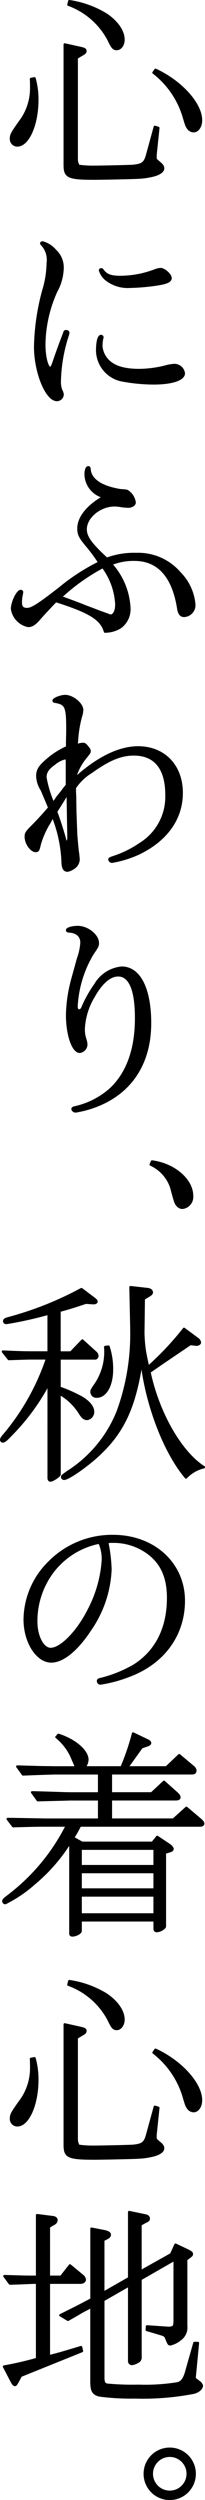 <svg xmlns="http://www.w3.org/2000/svg" xmlns:xlink="http://www.w3.org/1999/xlink" width="27.933" height="339.272" viewBox="0 0 27.933 339.272">
  <defs>
    <clipPath id="clip-path">
      <rect id="長方形_54" data-name="長方形 54" width="27.933" height="339.272" fill="none"/>
    </clipPath>
  </defs>
  <g id="グループ_114" data-name="グループ 114" clip-path="url(#clip-path)">
    <path id="パス_2114" data-name="パス 2114" d="M4.7,10.63a10.732,10.732,0,0,1,.385,2.906c0,3.351-1.245,6.2-2.727,6.2a.861.861,0,0,1-.861-.86c0-.593.06-.741,1.513-2.758a7.55,7.55,0,0,0,1.244-4.181c0-.3,0-.771-.029-1.216Zm16.873,6.732-.385,3.677v.326c0,.3.029.3.622.8.3.267.415.445.415.682,0,.445-.623.83-1.66,1.038-1.127.237-1.513.237-5.516.326l-2.016.03c-3.767,0-4.211-.208-4.211-1.869V6.034l2.136.474c.533.119.681.208.681.416,0,.178-.119.3-.445.474l-.741.445V21.662a1.761,1.761,0,0,0,.148.652c.06.208.118.208.712.267.385.03.741.059,1.245.059,1.394,0,4.952-.089,5.485-.118,1.4-.119,1.721-.386,2.047-1.631L21.1,17.214ZM9.444.162a13.393,13.393,0,0,1,4.982,1.78c1.513,1.008,2.4,2.283,2.4,3.44,0,.711-.416,1.275-.92,1.275-.445,0-.623-.237-1.127-1.3A10.089,10.089,0,0,0,9.326.637ZM21.188,9.474c3.469,1.6,6.2,4.6,6.2,6.85,0,.83-.445,1.483-1.008,1.483a.964.964,0,0,1-.771-.445c-.207-.3-.207-.3-.623-1.69A11.847,11.847,0,0,0,20.92,9.859Z"/>
    <path id="パス_2115" data-name="パス 2115" d="M4.7,10.63a10.732,10.732,0,0,1,.385,2.906c0,3.351-1.245,6.2-2.727,6.2a.861.861,0,0,1-.861-.86c0-.593.06-.741,1.513-2.758a7.55,7.55,0,0,0,1.244-4.181c0-.3,0-.771-.029-1.216Zm16.873,6.732-.385,3.677v.326c0,.3.029.3.622.8.3.267.415.445.415.682,0,.445-.623.83-1.66,1.038-1.127.237-1.513.237-5.516.326l-2.016.03c-3.767,0-4.211-.208-4.211-1.869V6.034l2.136.474c.533.119.681.208.681.416,0,.178-.119.3-.445.474l-.741.445V21.662a1.761,1.761,0,0,0,.148.652c.06.208.118.208.712.267.385.03.741.059,1.245.059,1.394,0,4.952-.089,5.485-.118,1.4-.119,1.721-.386,2.047-1.631L21.1,17.214ZM9.444.162a13.393,13.393,0,0,1,4.982,1.78c1.513,1.008,2.4,2.283,2.4,3.44,0,.711-.416,1.275-.92,1.275-.445,0-.623-.237-1.127-1.3A10.089,10.089,0,0,0,9.326.637ZM21.188,9.474c3.469,1.6,6.2,4.6,6.2,6.85,0,.83-.445,1.483-1.008,1.483a.964.964,0,0,1-.771-.445c-.207-.3-.207-.3-.623-1.69A11.847,11.847,0,0,0,20.92,9.859Z" fill="none" stroke="#000" stroke-linecap="round" stroke-linejoin="round" stroke-width="0.326"/>
    <path id="パス_2116" data-name="パス 2116" d="M7.487,33.97a3.126,3.126,0,0,1,1.039,2.313,6.788,6.788,0,0,1-.86,3.232,18.008,18.008,0,0,0-1.632,7.236c0,1.661.387,3.173.8,3.173.178,0,.3-.208.534-.919.3-.89.89-2.521,1.275-3.5.03-.088.089-.207.119-.326.059-.207.119-.237.237-.237.179,0,.3.089.3.237a1.055,1.055,0,0,1-.089.356,21.431,21.431,0,0,0-1.068,6.2,3.1,3.1,0,0,0,.208,1.275,1.279,1.279,0,0,1,.178.534.78.78,0,0,1-.771.741c-1.424,0-2.965-3.766-2.965-7.236A31.056,31.056,0,0,1,5.916,39.4a13.412,13.412,0,0,0,.593-3.707A3.045,3.045,0,0,0,5.738,33.2c-.089-.089-.118-.148-.118-.178,0-.059.088-.118.178-.118A3.367,3.367,0,0,1,7.487,33.97m6.465,11.8a.228.228,0,0,1-.029.119,5.021,5.021,0,0,0-.119,1.068,3.171,3.171,0,0,0,.771,1.838c.859.979,2.283,1.424,4.389,1.424a15.009,15.009,0,0,0,3.707-.505,5.024,5.024,0,0,1,1.156-.178,1.3,1.3,0,0,1,1.216,1.127c0,.831-1.631,1.364-4.093,1.364a23.881,23.881,0,0,1-4.477-.444,4.189,4.189,0,0,1-3.232-3.974c0-1.245.207-2.016.533-2.016a.19.19,0,0,1,.178.177m0-9.133c.534.741,1.127.949,2.491.949a13.36,13.36,0,0,0,4.6-.86,2.9,2.9,0,0,1,.83-.208c.5,0,1.363.771,1.363,1.216,0,.386-.414.623-1.631.83a29.475,29.475,0,0,1-3.943.356,4.719,4.719,0,0,1-3.2-1.008,2.546,2.546,0,0,1-.83-1.216.159.159,0,0,1,.148-.148.212.212,0,0,1,.178.089"/>
    <path id="パス_2117" data-name="パス 2117" d="M7.487,33.97a3.126,3.126,0,0,1,1.039,2.313,6.788,6.788,0,0,1-.86,3.232,18.008,18.008,0,0,0-1.632,7.236c0,1.661.387,3.173.8,3.173.178,0,.3-.208.534-.919.3-.89.89-2.521,1.275-3.5.03-.088.089-.207.119-.326.059-.207.119-.237.237-.237.179,0,.3.089.3.237a1.055,1.055,0,0,1-.089.356,21.431,21.431,0,0,0-1.068,6.2,3.1,3.1,0,0,0,.208,1.275,1.279,1.279,0,0,1,.178.534.78.78,0,0,1-.771.741c-1.424,0-2.965-3.766-2.965-7.236A31.056,31.056,0,0,1,5.916,39.4a13.412,13.412,0,0,0,.593-3.707A3.045,3.045,0,0,0,5.738,33.2c-.089-.089-.118-.148-.118-.178,0-.059.088-.118.178-.118A3.367,3.367,0,0,1,7.487,33.97Zm6.465,11.8a.228.228,0,0,1-.029.119,5.021,5.021,0,0,0-.119,1.068,3.171,3.171,0,0,0,.771,1.838c.859.979,2.283,1.424,4.389,1.424a15.009,15.009,0,0,0,3.707-.505,5.024,5.024,0,0,1,1.156-.178,1.3,1.3,0,0,1,1.216,1.127c0,.831-1.631,1.364-4.093,1.364a23.881,23.881,0,0,1-4.477-.444,4.189,4.189,0,0,1-3.232-3.974c0-1.245.207-2.016.533-2.016A.19.19,0,0,1,13.952,45.772Zm0-9.133c.534.741,1.127.949,2.491.949a13.36,13.36,0,0,0,4.6-.86,2.9,2.9,0,0,1,.83-.208c.5,0,1.363.771,1.363,1.216,0,.386-.414.623-1.631.83a29.475,29.475,0,0,1-3.943.356,4.719,4.719,0,0,1-3.2-1.008,2.546,2.546,0,0,1-.83-1.216.159.159,0,0,1,.148-.148A.212.212,0,0,1,13.952,36.639Z" fill="none" stroke="#000" stroke-linecap="round" stroke-linejoin="round" stroke-width="0.326"/>
    <path id="パス_2118" data-name="パス 2118" d="M2.891,81a5.528,5.528,0,0,0-.059.771c0,.622.266.889.86.889.652,0,1.571-.593,4.478-2.846a27.61,27.61,0,0,1,5.367-3.47,22.045,22.045,0,0,0-1.661-2.254c-.979-1.156-1.186-1.571-1.186-2.372,0-1.394,1.1-2.847,3.026-4.033.207-.148.265-.178.265-.237s-.058-.089-.265-.148a3.225,3.225,0,0,1-2.047-2.907c0-.593.148-.978.355-.978.119,0,.149.059.178.267.09,1.423,1.6,2.431,4.211,2.847.86.059.89.059,1.1.237a2.179,2.179,0,0,1,.83,1.423c0,.3-.385.563-.86.563-.208,0-.5-.029-.83-.059a6.01,6.01,0,0,0-1.038-.118c-2.017,0-3.944,1.6-3.944,3.261,0,1.039.712,2.017,2.877,4a10.769,10.769,0,0,1,4.033-.652,7.462,7.462,0,0,1,5.93,2.609,6.886,6.886,0,0,1,1.957,4.211A1.454,1.454,0,0,1,25.1,83.58c-.474,0-.712-.3-.83-1.127-.712-4.3-2.728-6.494-5.961-6.494a7.93,7.93,0,0,0-3.173.593A9.572,9.572,0,0,1,17.63,82.6a3.014,3.014,0,0,1-1.276,2.55,4.119,4.119,0,0,1-2.047.564c-.5-1.72-2.045-2.669-6.7-4.152-.563.564-1.808,1.9-2.135,2.283-.681.8-1.1,1.1-1.63,1.1a2.78,2.78,0,0,1-2.2-2.313c0-.89.742-2.432,1.187-2.432a.194.194,0,0,1,.179.148L2.95,80.7Zm11.891,2.461a.67.67,0,0,0,.3.089c.445,0,.771-.623.771-1.512a9.255,9.255,0,0,0-1.839-5.1,27.122,27.122,0,0,0-5.752,4.092l.5.178c1.069.386,1.958.712,2.907,1.1.563.208,1.038.386,1.572.594.622.237,1.066.385,1.215.444Z"/>
    <path id="パス_2119" data-name="パス 2119" d="M2.891,81a5.528,5.528,0,0,0-.059.771c0,.622.266.889.86.889.652,0,1.571-.593,4.478-2.846a27.61,27.61,0,0,1,5.367-3.47,22.045,22.045,0,0,0-1.661-2.254c-.979-1.156-1.186-1.571-1.186-2.372,0-1.394,1.1-2.847,3.026-4.033.207-.148.265-.178.265-.237s-.058-.089-.265-.148a3.225,3.225,0,0,1-2.047-2.907c0-.593.148-.978.355-.978.119,0,.149.059.178.267.09,1.423,1.6,2.431,4.211,2.847.86.059.89.059,1.1.237a2.179,2.179,0,0,1,.83,1.423c0,.3-.385.563-.86.563-.208,0-.5-.029-.83-.059a6.01,6.01,0,0,0-1.038-.118c-2.017,0-3.944,1.6-3.944,3.261,0,1.039.712,2.017,2.877,4a10.769,10.769,0,0,1,4.033-.652,7.462,7.462,0,0,1,5.93,2.609,6.886,6.886,0,0,1,1.957,4.211A1.454,1.454,0,0,1,25.1,83.58c-.474,0-.712-.3-.83-1.127-.712-4.3-2.728-6.494-5.961-6.494a7.93,7.93,0,0,0-3.173.593A9.572,9.572,0,0,1,17.63,82.6a3.014,3.014,0,0,1-1.276,2.55,4.119,4.119,0,0,1-2.047.564c-.5-1.72-2.045-2.669-6.7-4.152-.563.564-1.808,1.9-2.135,2.283-.681.8-1.1,1.1-1.63,1.1a2.78,2.78,0,0,1-2.2-2.313c0-.89.742-2.432,1.187-2.432a.194.194,0,0,1,.179.148L2.95,80.7Zm11.891,2.461a.67.67,0,0,0,.3.089c.445,0,.771-.623.771-1.512a9.255,9.255,0,0,0-1.839-5.1,27.122,27.122,0,0,0-5.752,4.092l.5.178c1.069.386,1.958.712,2.907,1.1.563.208,1.038.386,1.572.594.622.237,1.066.385,1.215.444Z" fill="none" stroke="#000" stroke-linecap="round" stroke-linejoin="round" stroke-width="0.326"/>
    <path id="パス_2120" data-name="パス 2120" d="M6.954,111.218c-.12.237-.238.445-.386.682a11.95,11.95,0,0,0-1.156,2.669c-.178.8-.238.92-.535.92-.623,0-1.363-1.038-1.363-1.928,0-.475.059-.593,1.037-1.572.712-.711,1.78-1.9,2.165-2.372-.385-.949-.889-2.1-1.009-2.4a3.73,3.73,0,0,1-.622-1.868c0-.8.267-1.275,1.216-2.106A10.891,10.891,0,0,1,9.148,101.4v-.653l.03-1.245c.029-3.618-.119-4-1.661-4.27-.148,0-.208-.059-.208-.149,0-.237.979-.622,1.572-.622,1.008,0,2.313,1.067,2.313,1.9a3.261,3.261,0,0,1-.178.889,16.049,16.049,0,0,0-.533,3.322l-.06.592a2.492,2.492,0,0,1,.861-.207c.236,0,.326.059.622.415.237.3.3.415.3.534,0,.208-.03.237-.5.83a7.625,7.625,0,0,0-1.541,2.965c3.084-2.816,6.049-4.27,8.658-4.27,3.529,0,5.932,2.491,5.932,6.168,0,3.529-2.106,6.435-5.9,8.244a14.693,14.693,0,0,1-3.588,1.1.355.355,0,0,1-.355-.3c0-.119.119-.178.563-.326a14.1,14.1,0,0,0,3.618-1.78,7.519,7.519,0,0,0,3.588-6.671c0-3.589-1.542-5.487-4.448-5.487-1.779,0-3.41.682-5.811,2.4a7,7,0,0,0-2.225,2.135,9.24,9.24,0,0,0,.029,1.068l.03,2.165.06,1.631.059,1.542c.177,2.075.207,2.194.267,2.609.03.327.059.563.059.742a1.364,1.364,0,0,1-.564,1.037,2.468,2.468,0,0,1-.919.445c-.445,0-.652-.326-.681-1.067a18.556,18.556,0,0,0-1.335-6.317Zm2.164-7.8c0-.356-.059-.533-.207-.533a3.563,3.563,0,0,0-1.512.771c-.891.622-1.217,1.156-1.217,1.838a15.778,15.778,0,0,0,1.068,3.529c.327-.445.534-.771.653-.92.266-.326.562-.681.83-1.067l.385-.475Zm-.266,4.8L8.11,109.41l-.475.741c.386.978.861,2.49,1.156,3.529.09.415.179.593.3.593.149,0,.238-.238.238-.564v-.444L9.3,111.9l-.03-1.749-.029-1.75v-.771Z"/>
    <path id="パス_2121" data-name="パス 2121" d="M6.954,111.218c-.12.237-.238.445-.386.682a11.95,11.95,0,0,0-1.156,2.669c-.178.8-.238.92-.535.92-.623,0-1.363-1.038-1.363-1.928,0-.475.059-.593,1.037-1.572.712-.711,1.78-1.9,2.165-2.372-.385-.949-.889-2.1-1.009-2.4a3.73,3.73,0,0,1-.622-1.868c0-.8.267-1.275,1.216-2.106A10.891,10.891,0,0,1,9.148,101.4v-.653l.03-1.245c.029-3.618-.119-4-1.661-4.27-.148,0-.208-.059-.208-.149,0-.237.979-.622,1.572-.622,1.008,0,2.313,1.067,2.313,1.9a3.261,3.261,0,0,1-.178.889,16.049,16.049,0,0,0-.533,3.322l-.06.592a2.492,2.492,0,0,1,.861-.207c.236,0,.326.059.622.415.237.3.3.415.3.534,0,.208-.03.237-.5.83a7.625,7.625,0,0,0-1.541,2.965c3.084-2.816,6.049-4.27,8.658-4.27,3.529,0,5.932,2.491,5.932,6.168,0,3.529-2.106,6.435-5.9,8.244a14.693,14.693,0,0,1-3.588,1.1.355.355,0,0,1-.355-.3c0-.119.119-.178.563-.326a14.1,14.1,0,0,0,3.618-1.78,7.519,7.519,0,0,0,3.588-6.671c0-3.589-1.542-5.487-4.448-5.487-1.779,0-3.41.682-5.811,2.4a7,7,0,0,0-2.225,2.135,9.24,9.24,0,0,0,.029,1.068l.03,2.165.06,1.631.059,1.542c.177,2.075.207,2.194.267,2.609.03.327.059.563.059.742a1.364,1.364,0,0,1-.564,1.037,2.468,2.468,0,0,1-.919.445c-.445,0-.652-.326-.681-1.067a18.556,18.556,0,0,0-1.335-6.317Zm2.164-7.8c0-.356-.059-.533-.207-.533a3.563,3.563,0,0,0-1.512.771c-.891.622-1.217,1.156-1.217,1.838a15.778,15.778,0,0,0,1.068,3.529c.327-.445.534-.771.653-.92.266-.326.562-.681.83-1.067l.385-.475Zm-.266,4.8L8.11,109.41l-.475.741c.386.978.861,2.49,1.156,3.529.09.415.179.593.3.593.149,0,.238-.238.238-.564v-.444L9.3,111.9l-.03-1.749-.029-1.75v-.771Z" fill="none" stroke="#000" stroke-linecap="round" stroke-linejoin="round" stroke-width="0.326"/>
    <path id="パス_2122" data-name="パス 2122" d="M12.737,135.267a9.283,9.283,0,0,0-1.335,4.389,4.2,4.2,0,0,0,.208,1.364,3.058,3.058,0,0,1,.148.712,1.027,1.027,0,0,1-.89,1.008c-.919,0-1.72-2.284-1.72-4.982a19.01,19.01,0,0,1,.564-4.27c.058-.3.119-.445.92-3.381a7.753,7.753,0,0,0,.473-2.194c0-.89-.652-1.483-1.749-1.512-.148-.03-.208-.06-.208-.178,0-.208.712-.415,1.453-.415,1.305,0,2.728,1.126,2.728,2.164,0,.386-.03.445-.771,1.542a15.47,15.47,0,0,0-2.134,7.117c0,.3.147.5.355.5.237,0,.386-.148.534-.563A17.049,17.049,0,0,1,13,133.606a4.645,4.645,0,0,1,3.588-2.283c2.4,0,3.855,2.847,3.855,7.532,0,4.923-2.135,8.659-6.108,10.676a13.926,13.926,0,0,1-4.033,1.3c-.209,0-.416-.177-.416-.326,0-.118.09-.178.386-.237a10.822,10.822,0,0,0,4.833-2.491c2.283-2.165,3.441-5.4,3.441-9.608,0-3.825-.832-5.812-2.462-5.812-1.127,0-2.284,1.008-3.35,2.906"/>
    <path id="パス_2123" data-name="パス 2123" d="M12.737,135.267a9.283,9.283,0,0,0-1.335,4.389,4.2,4.2,0,0,0,.208,1.364,3.058,3.058,0,0,1,.148.712,1.027,1.027,0,0,1-.89,1.008c-.919,0-1.72-2.284-1.72-4.982a19.01,19.01,0,0,1,.564-4.27c.058-.3.119-.445.92-3.381a7.753,7.753,0,0,0,.473-2.194c0-.89-.652-1.483-1.749-1.512-.148-.03-.208-.06-.208-.178,0-.208.712-.415,1.453-.415,1.305,0,2.728,1.126,2.728,2.164,0,.386-.03.445-.771,1.542a15.47,15.47,0,0,0-2.134,7.117c0,.3.147.5.355.5.237,0,.386-.148.534-.563A17.049,17.049,0,0,1,13,133.606a4.645,4.645,0,0,1,3.588-2.283c2.4,0,3.855,2.847,3.855,7.532,0,4.923-2.135,8.659-6.108,10.676a13.926,13.926,0,0,1-4.033,1.3c-.209,0-.416-.177-.416-.326,0-.118.09-.178.386-.237a10.822,10.822,0,0,0,4.833-2.491c2.283-2.165,3.441-5.4,3.441-9.608,0-3.825-.832-5.812-2.462-5.812C14.96,132.361,13.8,133.369,12.737,135.267Z" fill="none" stroke="#000" stroke-linecap="round" stroke-linejoin="round" stroke-width="0.326"/>
    <path id="パス_2124" data-name="パス 2124" d="M20.714,157.626c2.994.386,5.456,2.491,5.456,4.656a1.491,1.491,0,0,1-1.335,1.631.918.918,0,0,1-.593-.267c-.326-.356-.326-.356-.919-2.55a5.256,5.256,0,0,0-2.787-3.055Z"/>
    <path id="パス_2125" data-name="パス 2125" d="M20.714,157.626c2.994.386,5.456,2.491,5.456,4.656a1.491,1.491,0,0,1-1.335,1.631.918.918,0,0,1-.593-.267c-.326-.356-.326-.356-.919-2.55a5.256,5.256,0,0,0-2.787-3.055Z" fill="none" stroke="#000" stroke-linecap="round" stroke-linejoin="round" stroke-width="0.326"/>
    <path id="パス_2126" data-name="パス 2126" d="M4.374,184.345c-.741,0-1.424.03-3.173.089l-.8-1.008c2.046.089,2.788.118,3.974.118H6.628v-5.278a52.345,52.345,0,0,1-5.753,1.275c-.178,0-.3-.089-.3-.237,0-.207.147-.3.711-.445a45.8,45.8,0,0,0,9.815-3.914l1.81,1.364c.148.119.236.237.236.3,0,.179-.207.267-.533.238l-.92-.059c-1.689.563-2.372.771-3.588,1.1v5.663H9.653l1.57-1.631,1.81,1.631a.728.728,0,0,1,.237.475c0,.119-.148.326-.267.326H8.11v3.974a19.415,19.415,0,0,1,2.669,1.156c1.157.563,1.9,1.393,1.9,2.076a.958.958,0,0,1-.8,1.008c-.356,0-.592-.178-.948-.711a7.808,7.808,0,0,0-2.818-2.73V200.09c0,.209-.949.832-1.245.832-.148,0-.237-.149-.237-.326V187.755a29.779,29.779,0,0,1-5.249,7.088c-.564.593-.8.771-.979.771a.212.212,0,0,1-.237-.208c0-.148.09-.326.416-.682a31.916,31.916,0,0,0,5.842-10.379Zm15.746-9.4c.326.029.564.207.564.445,0,.148-.119.267-.356.415l-.741.444-.06,4.656a20.241,20.241,0,0,0,.208,2.462c.178.948.236,1.215.444,2.164a40.372,40.372,0,0,0,4.894-5.189l1.809,1.334a.767.767,0,0,1,.355.505c0,.177-.267.326-.5.3l-.8-.089c-2.1,1.423-3.973,2.669-5.574,3.795,1.186,5.6,4.27,10.943,7.412,12.93a4.807,4.807,0,0,0-2.431,1.394c-2.906-3.411-5.4-9.9-6.049-15.806-.89,6.02-2.4,9.4-5.574,12.455-1.6,1.571-4.39,3.528-4.983,3.528a.266.266,0,0,1-.267-.267c0-.118,0-.118.742-.652a17.365,17.365,0,0,0,6.849-8.244,30.479,30.479,0,0,0,1.839-11v-.326l-.118-5.516Zm-5.338,7.8a9.7,9.7,0,0,1,.475,3.114c0,2.136-.86,3.678-2.076,3.678a.67.67,0,0,1-.712-.623c0-.237.03-.3.624-1.157a7.866,7.866,0,0,0,1.245-4.952Z"/>
    <path id="パス_2127" data-name="パス 2127" d="M4.374,184.345c-.741,0-1.424.03-3.173.089l-.8-1.008c2.046.089,2.788.118,3.974.118H6.628v-5.278a52.345,52.345,0,0,1-5.753,1.275c-.178,0-.3-.089-.3-.237,0-.207.147-.3.711-.445a45.8,45.8,0,0,0,9.815-3.914l1.81,1.364c.148.119.236.237.236.3,0,.179-.207.267-.533.238l-.92-.059c-1.689.563-2.372.771-3.588,1.1v5.663H9.653l1.57-1.631,1.81,1.631a.728.728,0,0,1,.237.475c0,.119-.148.326-.267.326H8.11v3.974a19.415,19.415,0,0,1,2.669,1.156c1.157.563,1.9,1.393,1.9,2.076a.958.958,0,0,1-.8,1.008c-.356,0-.592-.178-.948-.711a7.808,7.808,0,0,0-2.818-2.73V200.09c0,.209-.949.832-1.245.832-.148,0-.237-.149-.237-.326V187.755a29.779,29.779,0,0,1-5.249,7.088c-.564.593-.8.771-.979.771a.212.212,0,0,1-.237-.208c0-.148.09-.326.416-.682a31.916,31.916,0,0,0,5.842-10.379Zm15.746-9.4c.326.029.564.207.564.445,0,.148-.119.267-.356.415l-.741.444-.06,4.656a20.241,20.241,0,0,0,.208,2.462c.178.948.236,1.215.444,2.164a40.372,40.372,0,0,0,4.894-5.189l1.809,1.334a.767.767,0,0,1,.355.505c0,.177-.267.326-.5.3l-.8-.089c-2.1,1.423-3.973,2.669-5.574,3.795,1.186,5.6,4.27,10.943,7.412,12.93a4.807,4.807,0,0,0-2.431,1.394c-2.906-3.411-5.4-9.9-6.049-15.806-.89,6.02-2.4,9.4-5.574,12.455-1.6,1.571-4.39,3.528-4.983,3.528a.266.266,0,0,1-.267-.267c0-.118,0-.118.742-.652a17.365,17.365,0,0,0,6.849-8.244,30.479,30.479,0,0,0,1.839-11v-.326l-.118-5.516Zm-5.338,7.8a9.7,9.7,0,0,1,.475,3.114c0,2.136-.86,3.678-2.076,3.678a.67.67,0,0,1-.712-.623c0-.237.03-.3.624-1.157a7.866,7.866,0,0,0,1.245-4.952Z" fill="none" stroke="#000" stroke-linecap="round" stroke-linejoin="round" stroke-width="0.326"/>
    <path id="パス_2128" data-name="パス 2128" d="M15.05,212.99a15.438,15.438,0,0,1-2.729,8.125c-1.808,2.758-3.736,4.359-5.338,4.359-1.927,0-3.617-2.639-3.617-5.693a11.017,11.017,0,0,1,3.32-7.74,12.049,12.049,0,0,1,8.719-3.588c5.545,0,9.638,3.737,9.638,8.778,0,4.626-2.758,8.422-7.413,10.171a18.6,18.6,0,0,1-3.945,1.067.336.336,0,0,1-.326-.355c0-.148.118-.208.445-.267a17.714,17.714,0,0,0,4.419-1.779c3.084-1.928,4.684-5.1,4.684-9.223,0-2.757-.859-4.685-2.668-6.049a7.953,7.953,0,0,0-4.863-1.572,3.54,3.54,0,0,0-.772.059,21.254,21.254,0,0,1,.446,3.707m-1.513-3.647a10.579,10.579,0,0,0-6.168,3.707,11.112,11.112,0,0,0-2.432,7.027c0,1.987.89,3.707,1.957,3.707,1.424,0,3.707-2.313,5.22-5.337a16.883,16.883,0,0,0,1.9-6.672,5.4,5.4,0,0,0-.386-2.254Z"/>
    <path id="パス_2129" data-name="パス 2129" d="M15.05,212.99a15.438,15.438,0,0,1-2.729,8.125c-1.808,2.758-3.736,4.359-5.338,4.359-1.927,0-3.617-2.639-3.617-5.693a11.017,11.017,0,0,1,3.32-7.74,12.049,12.049,0,0,1,8.719-3.588c5.545,0,9.638,3.737,9.638,8.778,0,4.626-2.758,8.422-7.413,10.171a18.6,18.6,0,0,1-3.945,1.067.336.336,0,0,1-.326-.355c0-.148.118-.208.445-.267a17.714,17.714,0,0,0,4.419-1.779c3.084-1.928,4.684-5.1,4.684-9.223,0-2.757-.859-4.685-2.668-6.049a7.953,7.953,0,0,0-4.863-1.572,3.54,3.54,0,0,0-.772.059A21.254,21.254,0,0,1,15.05,212.99Zm-1.513-3.647a10.579,10.579,0,0,0-6.168,3.707,11.112,11.112,0,0,0-2.432,7.027c0,1.987.89,3.707,1.957,3.707,1.424,0,3.707-2.313,5.22-5.337a16.883,16.883,0,0,0,1.9-6.672,5.4,5.4,0,0,0-.386-2.254Z" fill="none" stroke="#000" stroke-linecap="round" stroke-linejoin="round" stroke-width="0.326"/>
    <path id="パス_2130" data-name="パス 2130" d="M1.052,246.856c.327,0,1.958.03,5.13.089h7.326v-2.758h-4c-.772.03-2.225.059-4.36.118l-.771-1.067c3.439.089,3.647.119,5.131.148h4v-2.728H7.487c-.059,0-1.066.03-2.016.06l-2.342.088-.771-1.067,3.084.089,2.045.029h2.937a.914.914,0,0,1-.179-.355c-.178-.386-.356-.8-.533-1.216a7.414,7.414,0,0,0-2.017-2.55l.267-.3c2.283.741,3.944,2.194,3.944,3.381a1.8,1.8,0,0,1-.415,1.037h5.07a32.546,32.546,0,0,0,1.572-4.6l1.928.919c.267.119.385.238.385.386,0,.118-.118.207-.385.3l-.771.267-1.957,2.728h5.338l1.75-1.66,1.808,1.512c.267.208.385.386.385.593,0,.237-.148.356-.475.356H15.108v2.728h5.546l1.69-1.571,1.6,1.423c.355.3.5.5.5.682s-.178.267-.5.267H15.108v2.758H23.62l1.779-1.6,1.9,1.6c.266.237.385.385.385.533s-.148.267-.385.267H10.9a16.436,16.436,0,0,1-.948,1.661l1.216.682h9.607l.653-.8,1.6,1.068c.268.178.475.415.475.563s-.119.238-.415.326l-.623.179v9.993c0,.267-.682.652-1.126.652a.274.274,0,0,1-.268-.3v-1.157H10.987v1.423c0,.267-.623.623-1.127.623-.178,0-.268-.088-.268-.237V249.94A23.347,23.347,0,0,1,4.671,255.6a17.869,17.869,0,0,1-3.945,2.669.266.266,0,0,1-.266-.267c0-.178.119-.267.652-.682a27.586,27.586,0,0,0,8.006-9.579H6.182c-1.392,0-2.223.03-4.388.089Zm9.935,6.4H21.069v-2.373H10.987Zm0,3.173H21.069v-2.372H10.987Zm0,3.381H21.069v-2.58H10.987Z"/>
    <path id="パス_2131" data-name="パス 2131" d="M1.052,246.856c.327,0,1.958.03,5.13.089h7.326v-2.758h-4c-.772.03-2.225.059-4.36.118l-.771-1.067c3.439.089,3.647.119,5.131.148h4v-2.728H7.487c-.059,0-1.066.03-2.016.06l-2.342.088-.771-1.067,3.084.089,2.045.029h2.937a.914.914,0,0,1-.179-.355c-.178-.386-.356-.8-.533-1.216a7.414,7.414,0,0,0-2.017-2.55l.267-.3c2.283.741,3.944,2.194,3.944,3.381a1.8,1.8,0,0,1-.415,1.037h5.07a32.546,32.546,0,0,0,1.572-4.6l1.928.919c.267.119.385.238.385.386,0,.118-.118.207-.385.3l-.771.267-1.957,2.728h5.338l1.75-1.66,1.808,1.512c.267.208.385.386.385.593,0,.237-.148.356-.475.356H15.108v2.728h5.546l1.69-1.571,1.6,1.423c.355.3.5.5.5.682s-.178.267-.5.267H15.108v2.758H23.62l1.779-1.6,1.9,1.6c.266.237.385.385.385.533s-.148.267-.385.267H10.9a16.436,16.436,0,0,1-.948,1.661l1.216.682h9.607l.653-.8,1.6,1.068c.268.178.475.415.475.563s-.119.238-.415.326l-.623.179v9.993c0,.267-.682.652-1.126.652a.274.274,0,0,1-.268-.3v-1.157H10.987v1.423c0,.267-.623.623-1.127.623-.178,0-.268-.088-.268-.237V249.94A23.347,23.347,0,0,1,4.671,255.6a17.869,17.869,0,0,1-3.945,2.669.266.266,0,0,1-.266-.267c0-.178.119-.267.652-.682a27.586,27.586,0,0,0,8.006-9.579H6.182c-1.392,0-2.223.03-4.388.089Zm9.935,6.4H21.069v-2.373H10.987Zm0,3.173H21.069v-2.372H10.987Zm0,3.381H21.069v-2.58H10.987Z" fill="none" stroke="#000" stroke-linecap="round" stroke-linejoin="round" stroke-width="0.326"/>
    <path id="パス_2132" data-name="パス 2132" d="M4.7,279.327a10.725,10.725,0,0,1,.385,2.9c0,3.352-1.245,6.2-2.727,6.2a.861.861,0,0,1-.861-.86c0-.593.06-.741,1.513-2.757a7.556,7.556,0,0,0,1.244-4.182c0-.3,0-.771-.029-1.215Zm16.873,6.731-.385,3.677v.326c0,.3.029.3.622.8.3.267.415.445.415.682,0,.445-.623.83-1.66,1.038-1.127.237-1.513.237-5.516.326l-2.016.03c-3.767,0-4.211-.208-4.211-1.869V274.73l2.136.475c.533.118.681.207.681.415,0,.178-.119.3-.445.474l-.741.445v13.819a1.761,1.761,0,0,0,.148.652c.06.208.118.208.712.267.385.03.741.06,1.245.06,1.394,0,4.952-.089,5.485-.119,1.4-.119,1.721-.386,2.047-1.631L21.1,285.91Zm-12.129-17.2a13.393,13.393,0,0,1,4.982,1.78c1.513,1.008,2.4,2.283,2.4,3.44,0,.712-.416,1.275-.92,1.275-.445,0-.623-.237-1.127-1.3a10.089,10.089,0,0,0-5.456-4.715Zm11.744,9.312c3.469,1.6,6.2,4.6,6.2,6.85,0,.831-.445,1.483-1.008,1.483a.964.964,0,0,1-.771-.445c-.207-.3-.207-.3-.623-1.69a11.84,11.84,0,0,0-4.063-5.812Z"/>
    <path id="パス_2133" data-name="パス 2133" d="M4.7,279.327a10.725,10.725,0,0,1,.385,2.9c0,3.352-1.245,6.2-2.727,6.2a.861.861,0,0,1-.861-.86c0-.593.06-.741,1.513-2.757a7.556,7.556,0,0,0,1.244-4.182c0-.3,0-.771-.029-1.215Zm16.873,6.731-.385,3.677v.326c0,.3.029.3.622.8.3.267.415.445.415.682,0,.445-.623.83-1.66,1.038-1.127.237-1.513.237-5.516.326l-2.016.03c-3.767,0-4.211-.208-4.211-1.869V274.73l2.136.475c.533.118.681.207.681.415,0,.178-.119.3-.445.474l-.741.445v13.819a1.761,1.761,0,0,0,.148.652c.06.208.118.208.712.267.385.03.741.06,1.245.06,1.394,0,4.952-.089,5.485-.119,1.4-.119,1.721-.386,2.047-1.631L21.1,285.91Zm-12.129-17.2a13.393,13.393,0,0,1,4.982,1.78c1.513,1.008,2.4,2.283,2.4,3.44,0,.712-.416,1.275-.92,1.275-.445,0-.623-.237-1.127-1.3a10.089,10.089,0,0,0-5.456-4.715Zm11.744,9.312c3.469,1.6,6.2,4.6,6.2,6.85,0,.831-.445,1.483-1.008,1.483a.964.964,0,0,1-.771-.445c-.207-.3-.207-.3-.623-1.69a11.84,11.84,0,0,0-4.063-5.812Z" fill="none" stroke="#000" stroke-linecap="round" stroke-linejoin="round" stroke-width="0.326"/>
    <path id="パス_2134" data-name="パス 2134" d="M5.055,309.782H4.58c-2.045.089-2.935.118-3.231.118l-.741-1.008c2.816.089,3.024.089,3.972.089h.475v-8.362l2.105.267c.327.029.535.177.535.415a.574.574,0,0,1-.327.474l-.711.415v6.791H8.318l1.215-1.542,1.69,1.394a.8.8,0,0,1,.326.534c0,.237-.236.415-.592.415h-4.3v9.993c1.542-.385,1.869-.5,4.388-1.245l.119.533-8.333,3.352-.444.83c-.208.356-.268.444-.386.415s-.237-.148-.415-.5L.548,321.169a45.378,45.378,0,0,0,4.507-1.038Zm7.414-7.325,1.69.327c.564.118.8.266.8.5a.5.5,0,0,1-.265.385l-.623.326v7.176l3.529-2.016V300.2l2.135.444c.355.059.533.208.533.445,0,.178-.089.267-.356.385l-.771.416v6.375l4.182-2.342.592-1.3,1.691.8c.445.237.533.3.533.474,0,.148-.029.178-.385.445l-.386.3v9.014a1.967,1.967,0,0,1-.8,1.809,3.46,3.46,0,0,1-1.335.682c-.237,0-.237,0-.592-.86-.119-.3-.238-.385-.742-.534l-1.9-.563.03-.475L23,315.92c.682-.059.772-.148.8-.919v-8.362l-4.656,2.668v10.557a.637.637,0,0,1-.356.653,2.019,2.019,0,0,1-.83.3.383.383,0,0,1-.355-.356V310.138l-3.529,2.016v10.557c0,.563.118.83.5.919a37.187,37.187,0,0,0,4.3.148,27.4,27.4,0,0,0,5.279-.326c.652-.148.978-.622,1.3-1.838l1.038-3.648h.475l-.356,3.737-.088.859c0,.268.029.268.74.8a1.051,1.051,0,0,1,.238.386c0,.385-.445.771-1.039.949a36.494,36.494,0,0,1-8.065.652,32.3,32.3,0,0,1-4.833-.267c-.861-.208-1.1-.623-1.1-1.838v-10.2l-.859.445c-.179.089-.505.266-.95.533-.237.148-.83.475-1.394.8L8.229,314.2c2.223-1.1,2.787-1.393,4.24-2.164Z"/>
    <path id="パス_2135" data-name="パス 2135" d="M5.055,309.782H4.58c-2.045.089-2.935.118-3.231.118l-.741-1.008c2.816.089,3.024.089,3.972.089h.475v-8.362l2.105.267c.327.029.535.177.535.415a.574.574,0,0,1-.327.474l-.711.415v6.791H8.318l1.215-1.542,1.69,1.394a.8.8,0,0,1,.326.534c0,.237-.236.415-.592.415h-4.3v9.993c1.542-.385,1.869-.5,4.388-1.245l.119.533-8.333,3.352-.444.83c-.208.356-.268.444-.386.415s-.237-.148-.415-.5L.548,321.169a45.378,45.378,0,0,0,4.507-1.038Zm7.414-7.325,1.69.327c.564.118.8.266.8.5a.5.5,0,0,1-.265.385l-.623.326v7.176l3.529-2.016V300.2l2.135.444c.355.059.533.208.533.445,0,.178-.089.267-.356.385l-.771.416v6.375l4.182-2.342.592-1.3,1.691.8c.445.237.533.3.533.474,0,.148-.029.178-.385.445l-.386.3v9.014a1.967,1.967,0,0,1-.8,1.809,3.46,3.46,0,0,1-1.335.682c-.237,0-.237,0-.592-.86-.119-.3-.238-.385-.742-.534l-1.9-.563.03-.475L23,315.92c.682-.059.772-.148.8-.919v-8.362l-4.656,2.668v10.557a.637.637,0,0,1-.356.653,2.019,2.019,0,0,1-.83.3.383.383,0,0,1-.355-.356V310.138l-3.529,2.016v10.557c0,.563.118.83.5.919a37.187,37.187,0,0,0,4.3.148,27.4,27.4,0,0,0,5.279-.326c.652-.148.978-.622,1.3-1.838l1.038-3.648h.475l-.356,3.737-.088.859c0,.268.029.268.74.8a1.051,1.051,0,0,1,.238.386c0,.385-.445.771-1.039.949a36.494,36.494,0,0,1-8.065.652,32.3,32.3,0,0,1-4.833-.267c-.861-.208-1.1-.623-1.1-1.838v-10.2l-.859.445c-.179.089-.505.266-.95.533-.237.148-.83.475-1.394.8L8.229,314.2c2.223-1.1,2.787-1.393,4.24-2.164Z" fill="none" stroke="#000" stroke-linecap="round" stroke-linejoin="round" stroke-width="0.326"/>
    <path id="パス_2136" data-name="パス 2136" d="M26.526,335.7a3.4,3.4,0,1,1-3.352-3.38,3.393,3.393,0,0,1,3.352,3.38m-5.842,0a2.447,2.447,0,1,0,2.4-2.432,2.449,2.449,0,0,0-2.4,2.432"/>
    <path id="パス_2137" data-name="パス 2137" d="M26.526,335.7a3.4,3.4,0,1,1-3.352-3.38A3.393,3.393,0,0,1,26.526,335.7Zm-5.842,0a2.447,2.447,0,1,0,2.4-2.432A2.449,2.449,0,0,0,20.684,335.7Z" fill="none" stroke="#000" stroke-linecap="round" stroke-linejoin="round" stroke-width="0.326"/>
  </g>
</svg>
